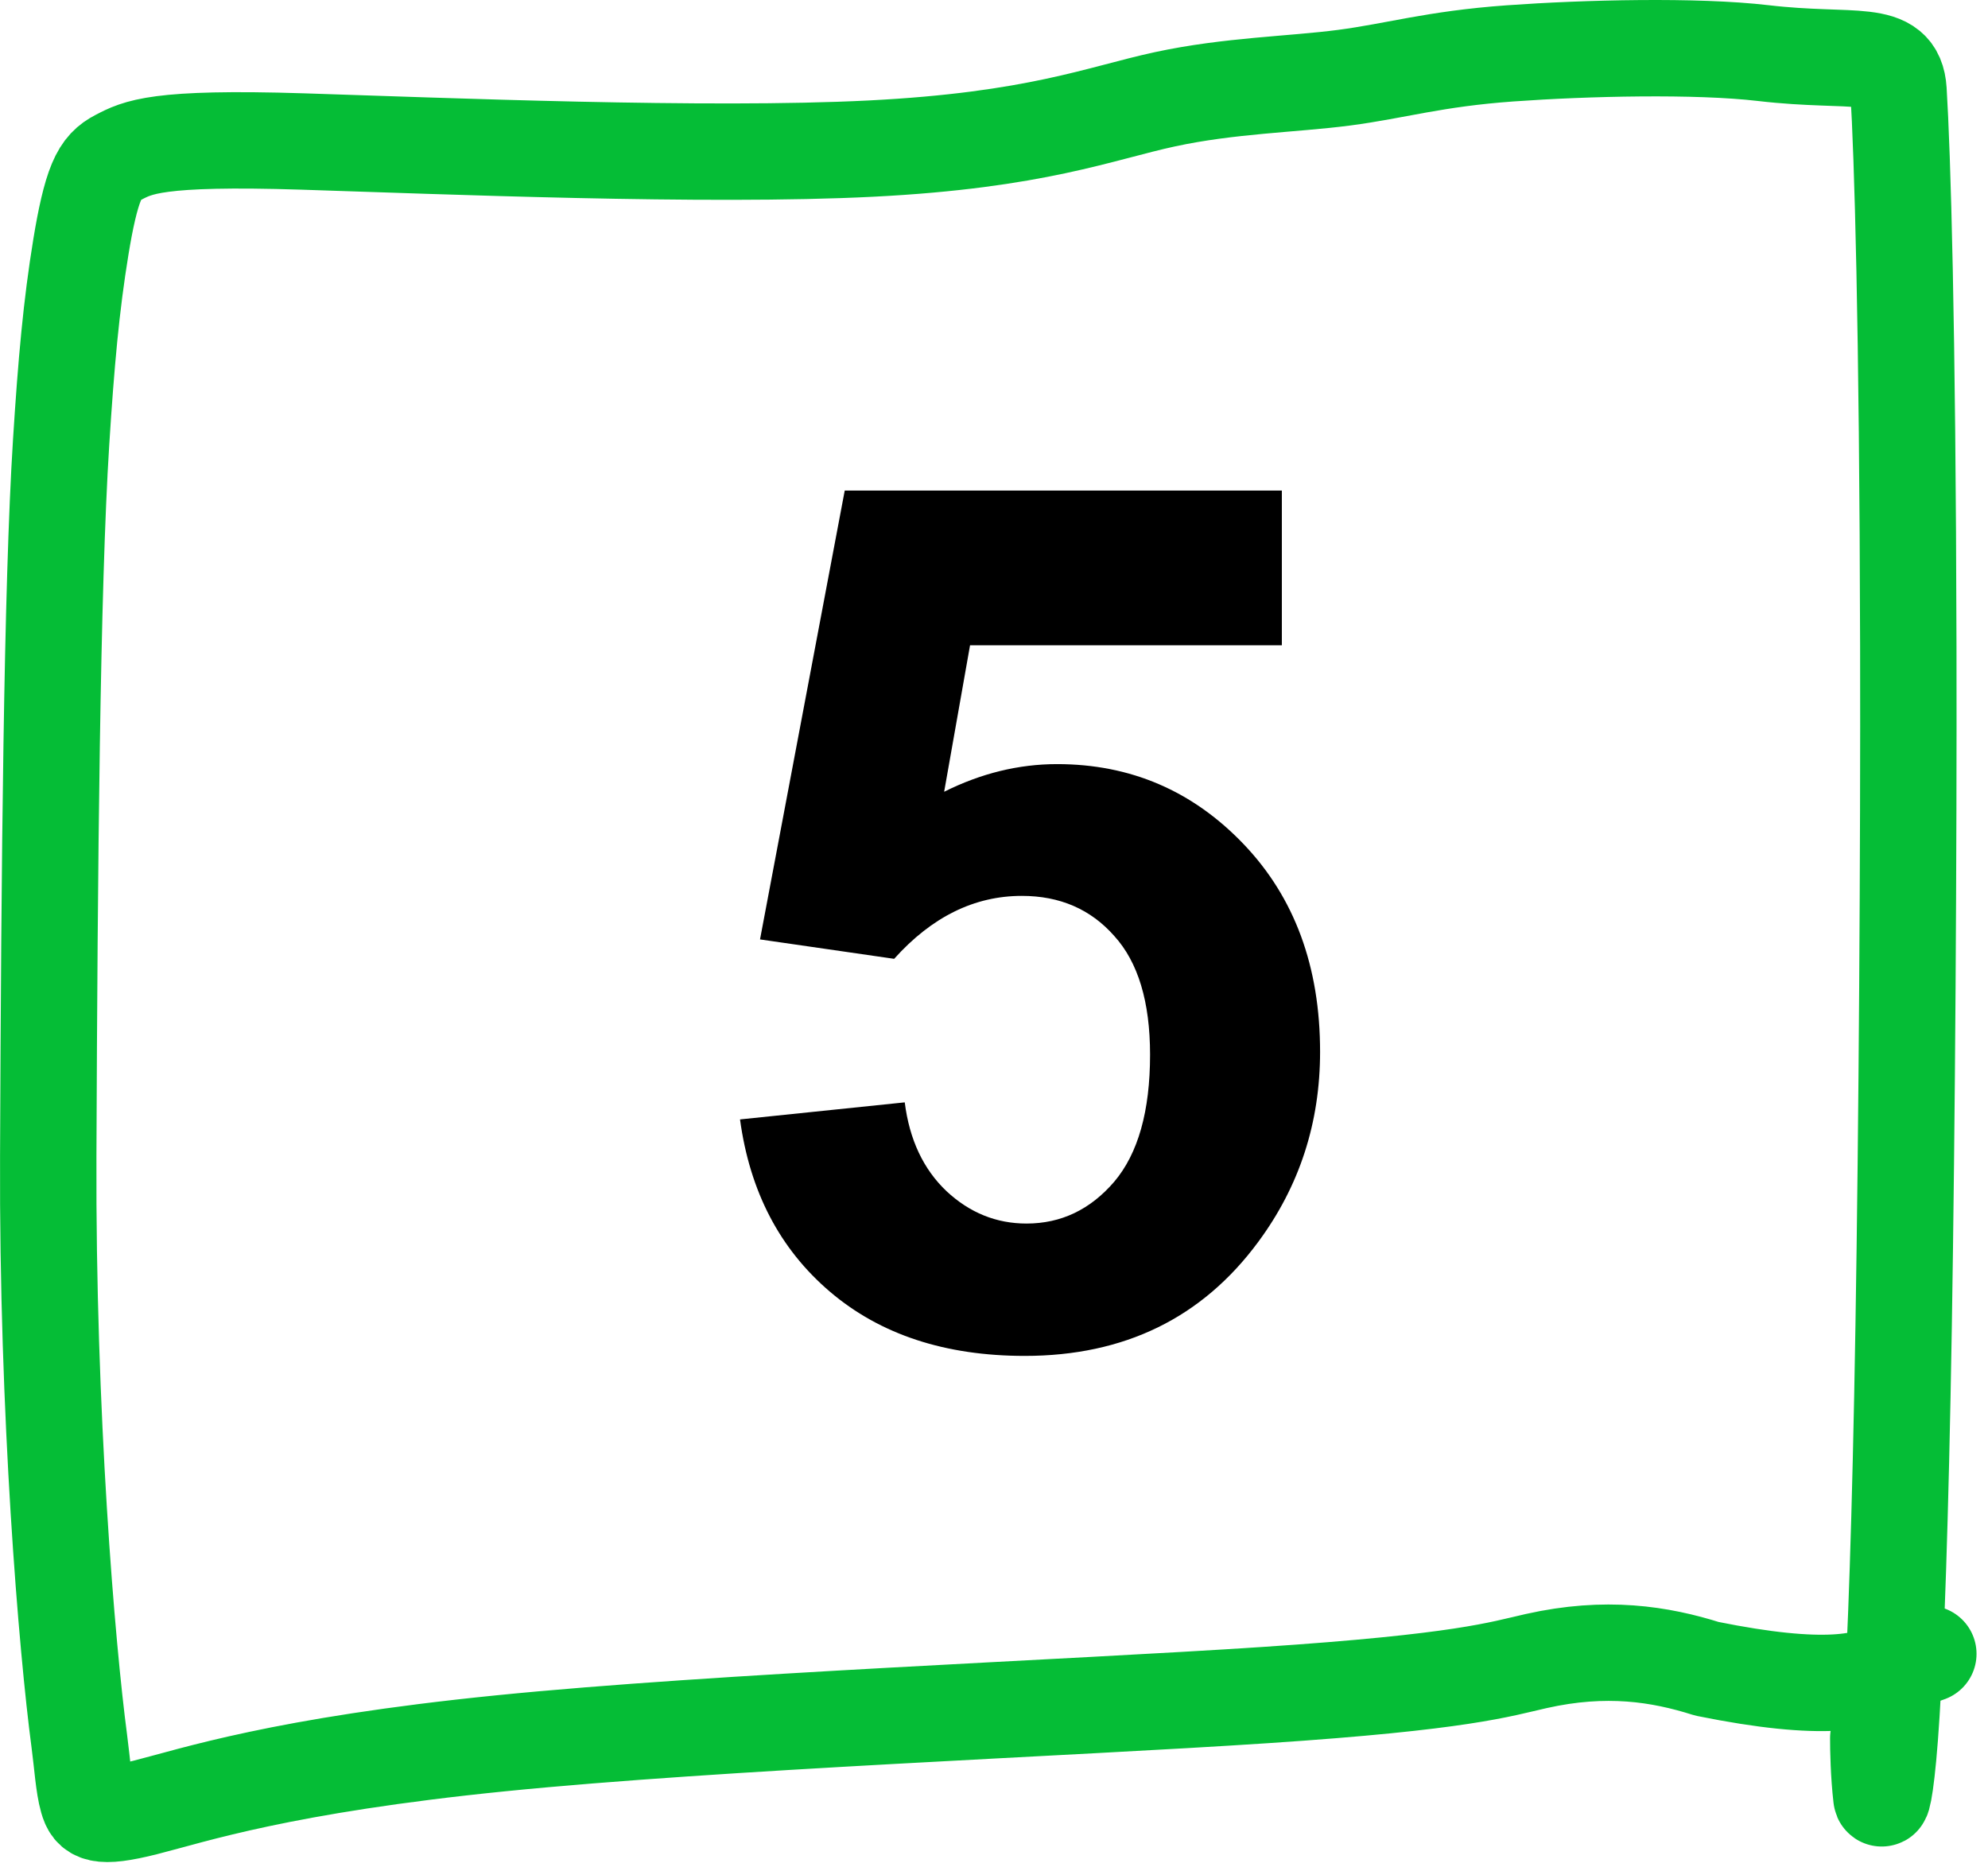 <?xml version="1.0" encoding="UTF-8"?> <svg xmlns="http://www.w3.org/2000/svg" width="165" height="155" viewBox="0 0 165 155" fill="none"><path d="M61.42 92.916L75.092 91.5C75.482 94.593 76.638 97.05 78.559 98.873C80.479 100.664 82.693 101.559 85.199 101.559C88.064 101.559 90.489 100.403 92.475 98.092C94.46 95.748 95.453 92.233 95.453 87.545C95.453 83.151 94.46 79.863 92.475 77.682C90.522 75.469 87.966 74.362 84.809 74.362C80.87 74.362 77.338 76.103 74.213 79.586L63.08 77.975L70.111 40.719H106.391V53.561H80.512L78.363 65.719C81.423 64.189 84.548 63.424 87.738 63.424C93.826 63.424 98.985 65.638 103.217 70.065C107.449 74.492 109.564 80.237 109.564 87.301C109.564 93.193 107.855 98.45 104.438 103.073C99.783 109.388 93.321 112.545 85.053 112.545C78.445 112.545 73.057 110.771 68.891 107.223C64.724 103.675 62.234 98.906 61.42 92.916Z" fill="black"></path><path d="M155.892 144.275C155.888 145.124 155.93 147.288 156.152 149.182C156.214 149.714 156.638 147.902 156.989 142.204C157.341 136.505 157.726 126.599 157.999 110.035C158.273 93.472 158.423 70.552 158.385 53.687C158.325 26.684 157.898 12.786 157.572 7.513C157.351 3.932 153.859 5.286 146.349 4.407C140.782 3.756 131.634 3.978 125.326 4.431C119.018 4.885 115.822 5.892 111.553 6.45C107.285 7.008 102.039 7.084 96.675 8.243C91.311 9.402 85.988 11.64 72.297 12.334C58.606 13.028 36.709 12.11 25.127 11.745C12.944 11.36 11.42 12.233 9.78 13.085C9.039 13.47 8.49 13.948 8 15.111C7.51 16.273 7.097 18.154 6.718 20.466C5.917 25.345 5.49 30.117 5.073 36.706C4.308 48.797 4.1 71.817 4.004 95.992C3.919 117.35 5.557 136.791 6.582 144.513C6.832 146.395 6.937 148.207 7.269 149.368C7.6 150.529 8.127 151.018 12.076 150.021C16.025 149.025 23.38 146.528 41.582 144.699C59.785 142.871 88.612 141.786 105.009 140.697C121.406 139.609 124.5 138.549 127.497 137.875C133.297 136.572 137.767 137.282 141.672 138.516C151.435 140.492 155.09 139.652 157.124 138.335C158.008 137.872 158.591 137.823 160.048 137.276" stroke="#05BD36" stroke-width="8" stroke-linecap="round" stroke-linejoin="round"></path></svg> 